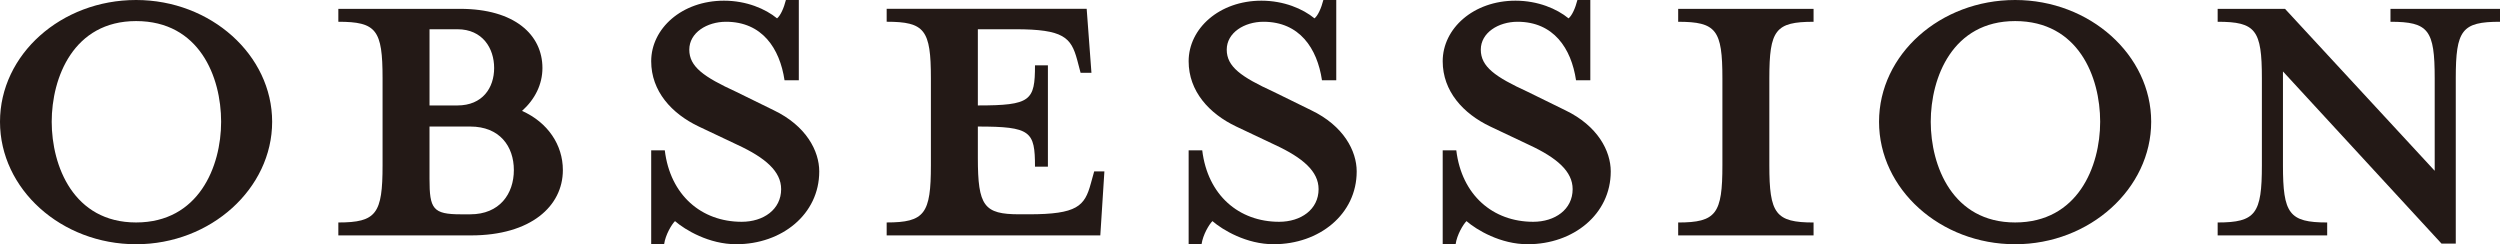 <?xml version="1.0" encoding="UTF-8"?> <svg xmlns="http://www.w3.org/2000/svg" id="Layer_1" data-name="Layer 1" viewBox="0 0 1463.54 142.98"><defs><style> .cls-1 { fill: #231916; } </style></defs><g id="Obession"><path class="cls-1" d="M79.66,142.98C35.84,142.98,0,110.72,0,71.29S35.84,0,79.66,0s79.66,32.26,79.66,71.29-35.84,71.69-79.66,71.69ZM79.66,12.34c-36.64,0-49.39,33.06-49.39,58.94s12.75,58.95,49.39,58.95,49.79-32.67,49.79-58.95-12.75-58.94-49.79-58.94Z"></path><path class="cls-1" d="M198.07,130.24c22.31,0,25.89-5.18,25.89-33.46v-50.98c0-28.28-3.58-33.06-25.89-33.06v-7.56h71.29c31.87,0,48.19,15.13,48.19,34.65,0,9.56-4.38,18.32-11.94,25.09,15.13,6.77,23.9,19.92,23.9,34.65,0,21.11-18.72,38.24-53.77,38.24h-77.67v-7.56ZM267.77,17.12h-16.32v44.61h16.32c14.74,0,21.51-10.35,21.51-21.91s-6.77-22.7-21.51-22.7ZM275.34,74.08h-23.9v30.67c0,17.52,1.99,20.71,18.31,20.71h5.58c17.12,0,25.49-11.95,25.49-25.9s-8.37-25.48-25.49-25.48Z"></path><path class="cls-1" d="M431,142.98c-15.94,0-29.87-8.36-35.85-13.54-1.99,1.99-5.57,7.96-6.37,13.54h-7.56v-54.96h7.96c3.19,26.29,21.51,41.82,45.01,41.82,12.74,0,23.1-7.18,23.1-19.12,0-10.35-9.16-18.32-25.49-25.89l-22.7-10.75c-15.94-7.57-27.88-20.71-27.88-38.24,0-19.12,17.93-35.44,42.62-35.44,13.14,0,24.3,4.78,31.06,10.35,1.99-1.59,3.98-5.97,5.18-10.75h7.56v46.99h-8.36c-2.79-18.71-13.15-34.25-34.25-34.25-11.16,0-21.51,6.37-21.51,16.33s8.36,15.93,27.48,24.69l21.91,10.75c19.11,9.16,26.69,23.9,26.69,35.85,0,25.09-21.91,42.61-48.59,42.61Z"></path><path class="cls-1" d="M638.96,42.61h-6.37l-1.99-7.56c-3.58-13.15-7.96-17.93-36.24-17.93h-21.91v44.61c31.06,0,33.45-2.79,33.45-23.5h7.56v59.34h-7.56c0-20.7-2.39-23.49-33.45-23.49v18.31c0,28.28,3.58,33.06,24.3,33.06h5.57c28.28,0,32.66-4.79,36.24-17.93l1.99-7.17h5.98l-2.39,37.44h-125.07v-7.56c22.31,0,25.89-5.18,25.89-33.46v-50.98c0-28.28-3.58-33.06-25.89-33.06v-7.56h117.09l2.79,37.44Z"></path><path class="cls-1" d="M745.63,142.98c-15.94,0-29.87-8.36-35.85-13.54-1.99,1.99-5.57,7.96-6.37,13.54h-7.56v-54.96h7.96c3.19,26.29,21.51,41.82,45.01,41.82,12.74,0,23.1-7.18,23.1-19.12,0-10.35-9.16-18.32-25.49-25.89l-22.7-10.75c-15.94-7.57-27.88-20.71-27.88-38.24,0-19.12,17.93-35.44,42.62-35.44,13.14,0,24.3,4.78,31.06,10.35,1.99-1.59,3.98-5.97,5.18-10.75h7.56v46.99h-8.36c-2.79-18.71-13.15-34.25-34.25-34.25-11.16,0-21.51,6.37-21.51,16.33s8.36,15.93,27.48,24.69l21.91,10.75c19.11,9.16,26.69,23.9,26.69,35.85,0,25.09-21.91,42.61-48.59,42.61Z"></path><path class="cls-1" d="M894.36,142.98c-15.94,0-29.87-8.36-35.85-13.54-1.99,1.99-5.57,7.96-6.37,13.54h-7.56v-54.96h7.96c3.19,26.29,21.51,41.82,45.01,41.82,12.74,0,23.1-7.18,23.1-19.12,0-10.35-9.16-18.32-25.49-25.89l-22.7-10.75c-15.94-7.57-27.88-20.71-27.88-38.24,0-19.12,17.93-35.44,42.62-35.44,13.14,0,24.3,4.78,31.06,10.35,1.99-1.59,3.98-5.97,5.18-10.75h7.56v46.99h-8.36c-2.79-18.71-13.15-34.25-34.25-34.25-11.16,0-21.51,6.37-21.51,16.33s8.36,15.93,27.48,24.69l21.91,10.75c19.11,9.16,26.69,23.9,26.69,35.85,0,25.09-21.91,42.61-48.59,42.61Z"></path><path class="cls-1" d="M982.43,137.81v-7.56c22.31,0,25.89-5.18,25.89-33.46v-50.98c0-28.28-3.58-33.06-25.89-33.06v-7.56h79.26v7.56c-22.31,0-25.89,4.78-25.89,33.06v50.98c0,28.29,3.58,33.46,25.89,33.46v7.56h-79.26Z"></path><path class="cls-1" d="M1179.68,142.98c-43.81,0-79.66-32.26-79.66-71.69S1135.87,0,1179.68,0s79.66,32.26,79.66,71.29-35.84,71.69-79.66,71.69ZM1179.68,12.34c-36.64,0-49.39,33.06-49.39,58.94s12.75,58.95,49.39,58.95,49.79-32.67,49.79-58.95-12.75-58.94-49.79-58.94Z"></path><path class="cls-1" d="M1437.65,45.8v96.79h-8.36l-92.81-100.77v54.96c0,28.29,3.58,33.46,25.89,33.46v7.56h-64.12v-7.56c22.31,0,25.89-5.18,25.89-33.46v-50.98c0-28.28-3.58-33.06-25.89-33.06v-7.56h39.43l87.63,94.8v-54.18c0-28.28-3.58-33.06-25.89-33.06v-7.56h64.12v7.56c-22.31,0-25.89,4.78-25.89,33.06Z"></path></g></svg> 